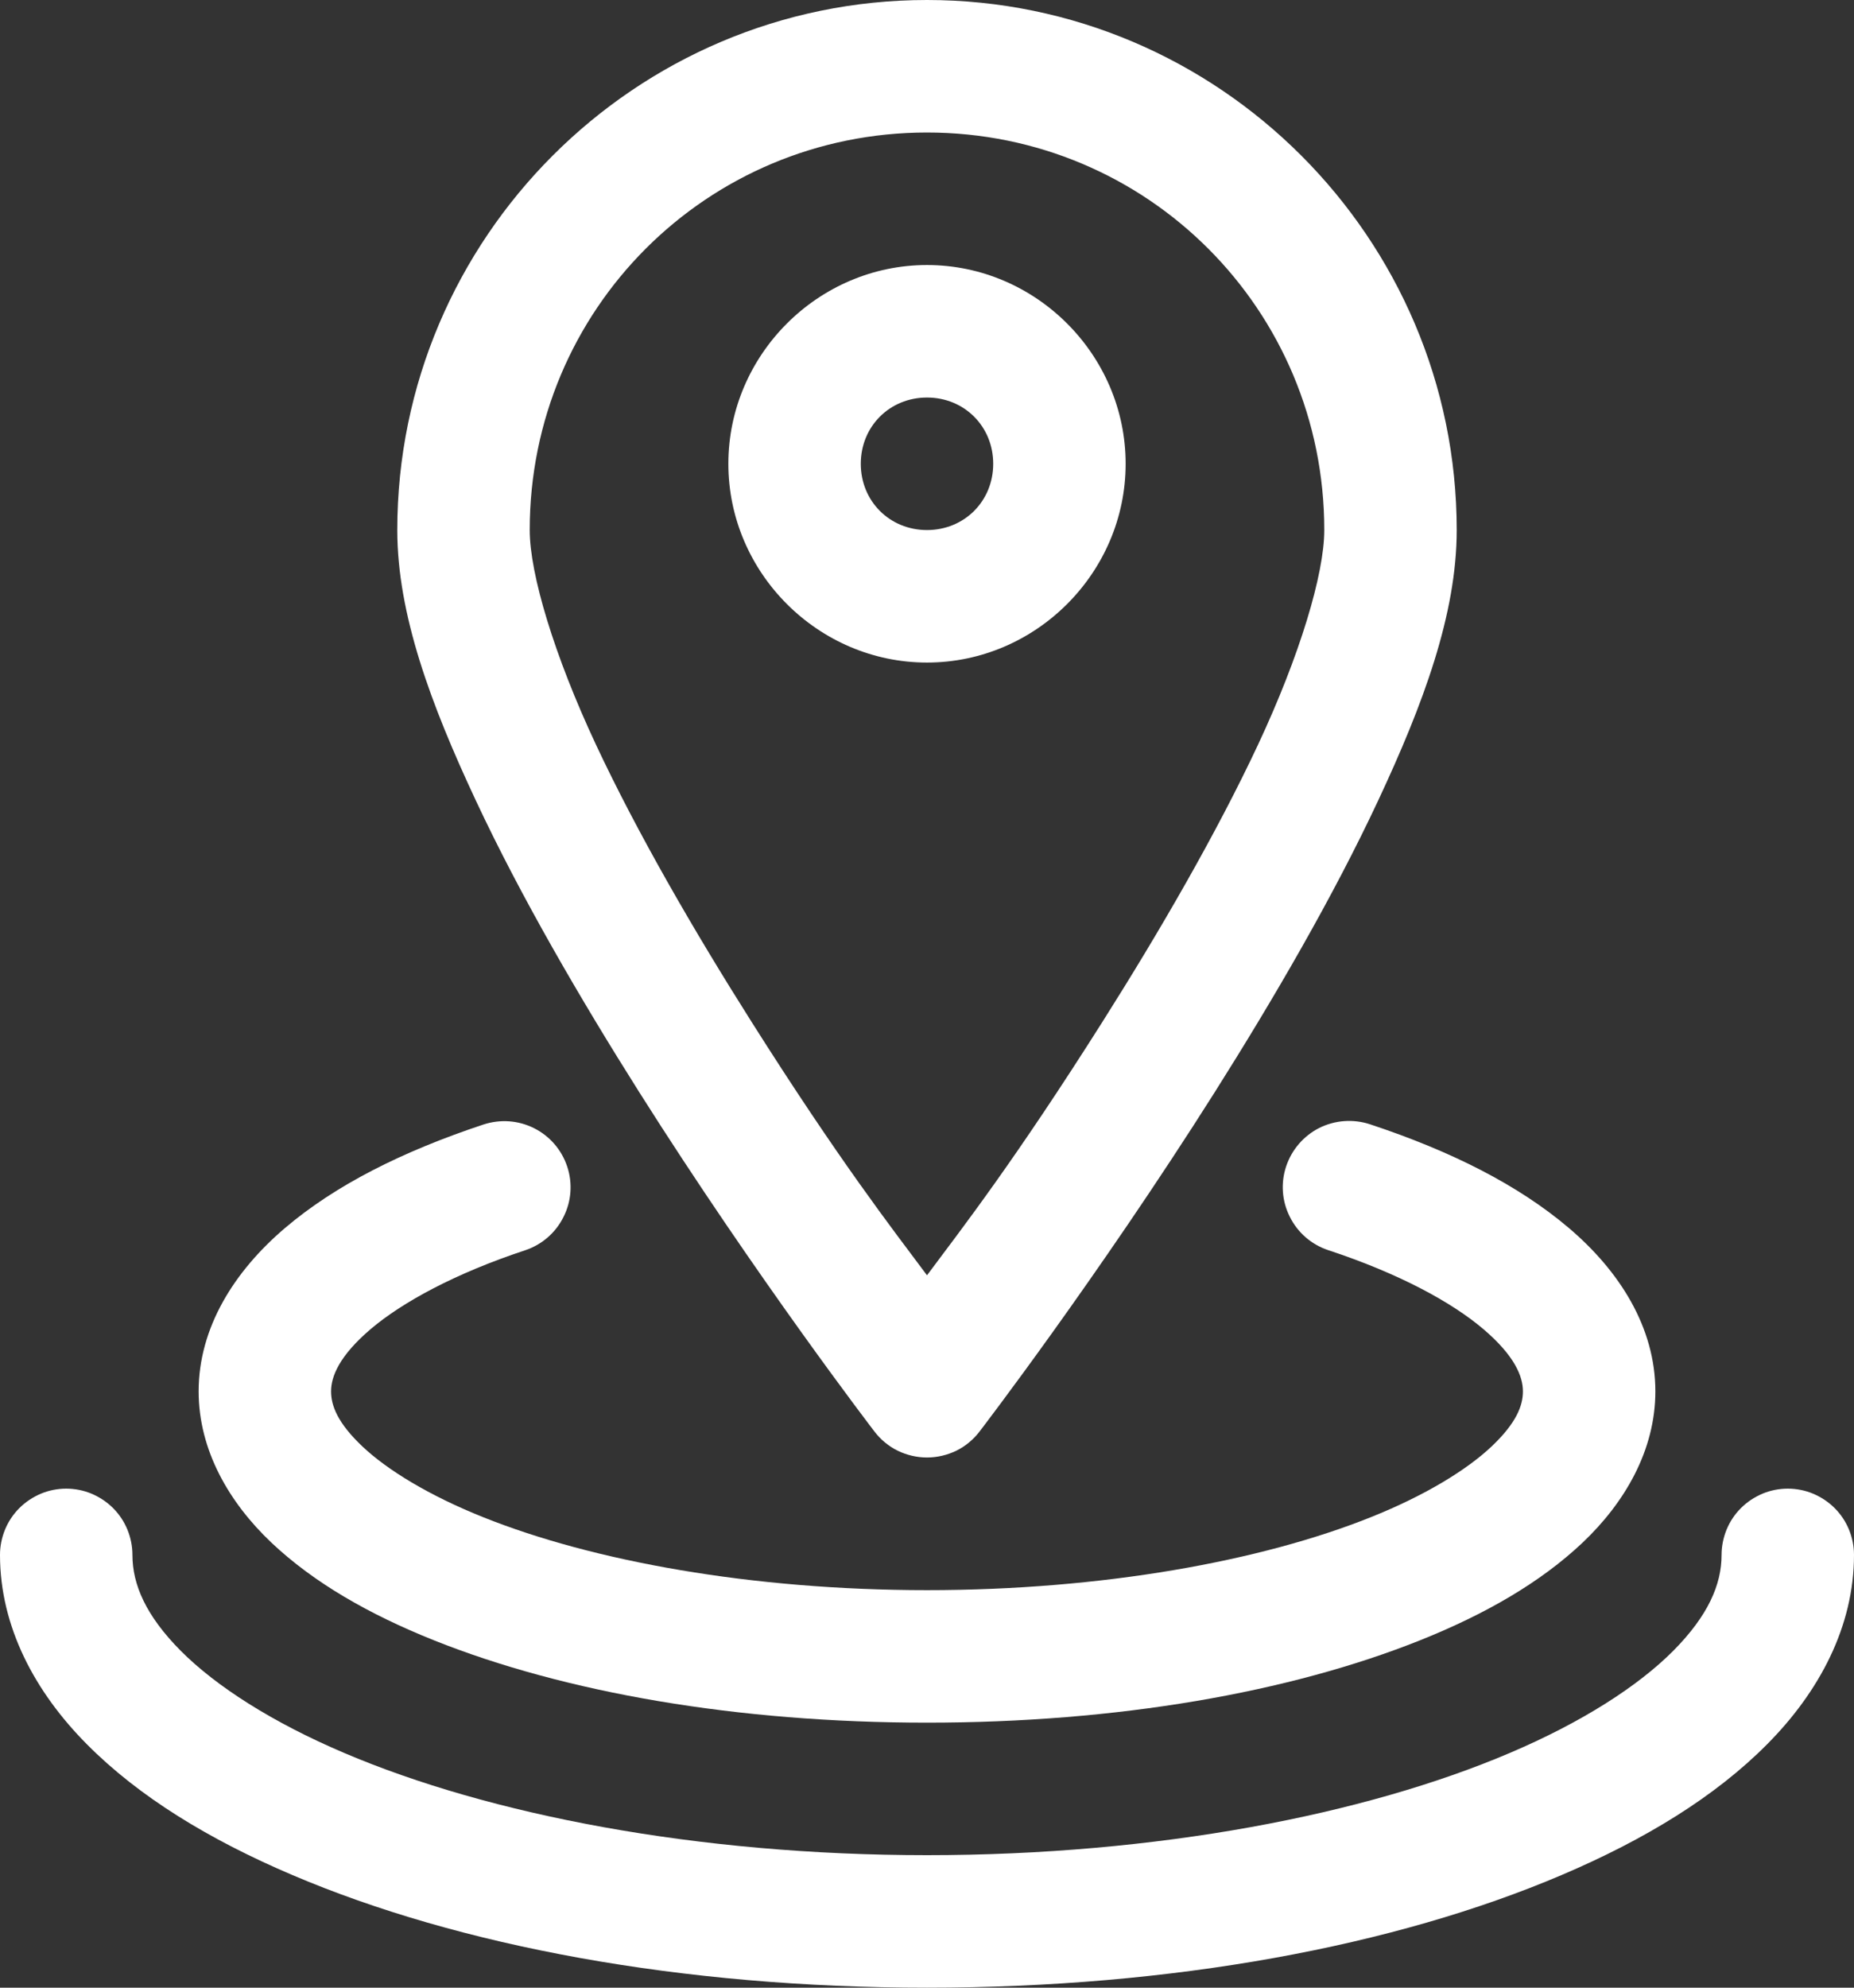 <svg width="14" height="15" viewBox="0 0 14 15" fill="none" xmlns="http://www.w3.org/2000/svg">
<rect x="0" y="0" width="14" height="15" fill="#333333" stroke="none"/>
<path fill-rule="evenodd" clip-rule="evenodd" d="M0.5 11.234C0.434 11.234 0.369 11.247 0.309 11.272C0.248 11.298 0.193 11.334 0.146 11.381C0.1 11.427 0.063 11.482 0.038 11.543C0.013 11.604 -3.28958e-07 11.669 0 11.734C0 12.275 0.263 12.768 0.656 13.163C1.049 13.559 1.578 13.882 2.208 14.15C3.469 14.687 5.148 15 7 15C8.852 15 10.531 14.687 11.792 14.15C12.422 13.882 12.951 13.559 13.344 13.163C13.737 12.768 14 12.275 14 11.734C14 11.669 13.987 11.604 13.962 11.543C13.937 11.482 13.9 11.427 13.854 11.381C13.807 11.334 13.752 11.298 13.691 11.272C13.631 11.247 13.566 11.234 13.5 11.234C13.434 11.234 13.369 11.247 13.309 11.272C13.248 11.298 13.193 11.334 13.146 11.381C13.1 11.427 13.063 11.482 13.038 11.543C13.013 11.604 13 11.669 13 11.734C13 11.957 12.899 12.192 12.635 12.458C12.37 12.724 11.946 12.997 11.4 13.229C10.308 13.694 8.737 14 7 14C5.263 14 3.692 13.694 2.6 13.229C2.054 12.997 1.63 12.724 1.365 12.458C1.101 12.192 1 11.957 1 11.734C1 11.669 0.987 11.604 0.962 11.543C0.937 11.482 0.9 11.427 0.854 11.381C0.807 11.334 0.752 11.298 0.691 11.272C0.631 11.247 0.566 11.234 0.5 11.234Z" fill="white"/>
<path fill-rule="evenodd" clip-rule="evenodd" d="M7 0C4.797 0 3 1.797 3 4C3 4.634 3.252 5.313 3.594 6.043C3.936 6.773 4.383 7.539 4.827 8.242C5.716 9.648 6.604 10.804 6.604 10.804C6.65 10.864 6.71 10.914 6.779 10.948C6.848 10.981 6.923 10.999 7 10.999C7.077 10.999 7.152 10.981 7.221 10.948C7.29 10.914 7.35 10.864 7.396 10.804C7.396 10.804 8.284 9.648 9.173 8.242C9.617 7.539 10.064 6.773 10.406 6.043C10.748 5.313 11 4.634 11 4C11 1.797 9.203 0 7 0ZM7 1C8.663 1 10 2.337 10 4C10 4.332 9.814 4.949 9.5 5.619C9.186 6.289 8.758 7.027 8.327 7.708C7.664 8.756 7.271 9.261 7 9.624C6.729 9.261 6.336 8.756 5.673 7.708C5.242 7.027 4.814 6.289 4.5 5.619C4.186 4.949 4 4.332 4 4C4 2.337 5.337 1 7 1Z" fill="white"/>
<path fill-rule="evenodd" clip-rule="evenodd" d="M10.344 8.484C10.218 8.443 10.081 8.453 9.962 8.512C9.844 8.572 9.754 8.676 9.712 8.802C9.67 8.928 9.68 9.065 9.74 9.183C9.799 9.302 9.903 9.392 10.029 9.434C10.561 9.609 10.961 9.826 11.2 10.029C11.439 10.232 11.5 10.388 11.5 10.5C11.5 10.607 11.451 10.738 11.264 10.915C11.077 11.092 10.761 11.286 10.35 11.45C9.526 11.78 8.327 12 7 12C5.673 12 4.474 11.78 3.65 11.45C3.239 11.286 2.923 11.092 2.736 10.915C2.549 10.738 2.5 10.607 2.5 10.5C2.5 10.388 2.561 10.233 2.799 10.03C3.037 9.828 3.436 9.61 3.966 9.435C4.092 9.393 4.196 9.303 4.255 9.184C4.315 9.066 4.325 8.929 4.283 8.803C4.241 8.677 4.151 8.573 4.033 8.514C3.914 8.454 3.777 8.445 3.651 8.486C3.036 8.69 2.53 8.945 2.15 9.269C1.771 9.592 1.5 10.017 1.5 10.5C1.5 10.945 1.731 11.34 2.05 11.642C2.369 11.943 2.785 12.182 3.278 12.379C4.265 12.773 5.565 13 7 13C8.435 13 9.735 12.773 10.722 12.379C11.215 12.182 11.631 11.943 11.95 11.642C12.269 11.34 12.5 10.945 12.5 10.5C12.5 10.016 12.228 9.591 11.848 9.268C11.467 8.944 10.961 8.688 10.344 8.484Z" fill="white"/>
<path fill-rule="evenodd" clip-rule="evenodd" d="M7 2C6.178 2 5.5 2.678 5.5 3.5C5.5 4.322 6.178 5 7 5C7.822 5 8.5 4.322 8.5 3.5C8.5 2.678 7.822 2 7 2ZM7 3C7.282 3 7.5 3.218 7.5 3.5C7.5 3.782 7.282 4 7 4C6.718 4 6.5 3.782 6.5 3.5C6.5 3.218 6.718 3 7 3Z" fill="white"/>
</svg>
